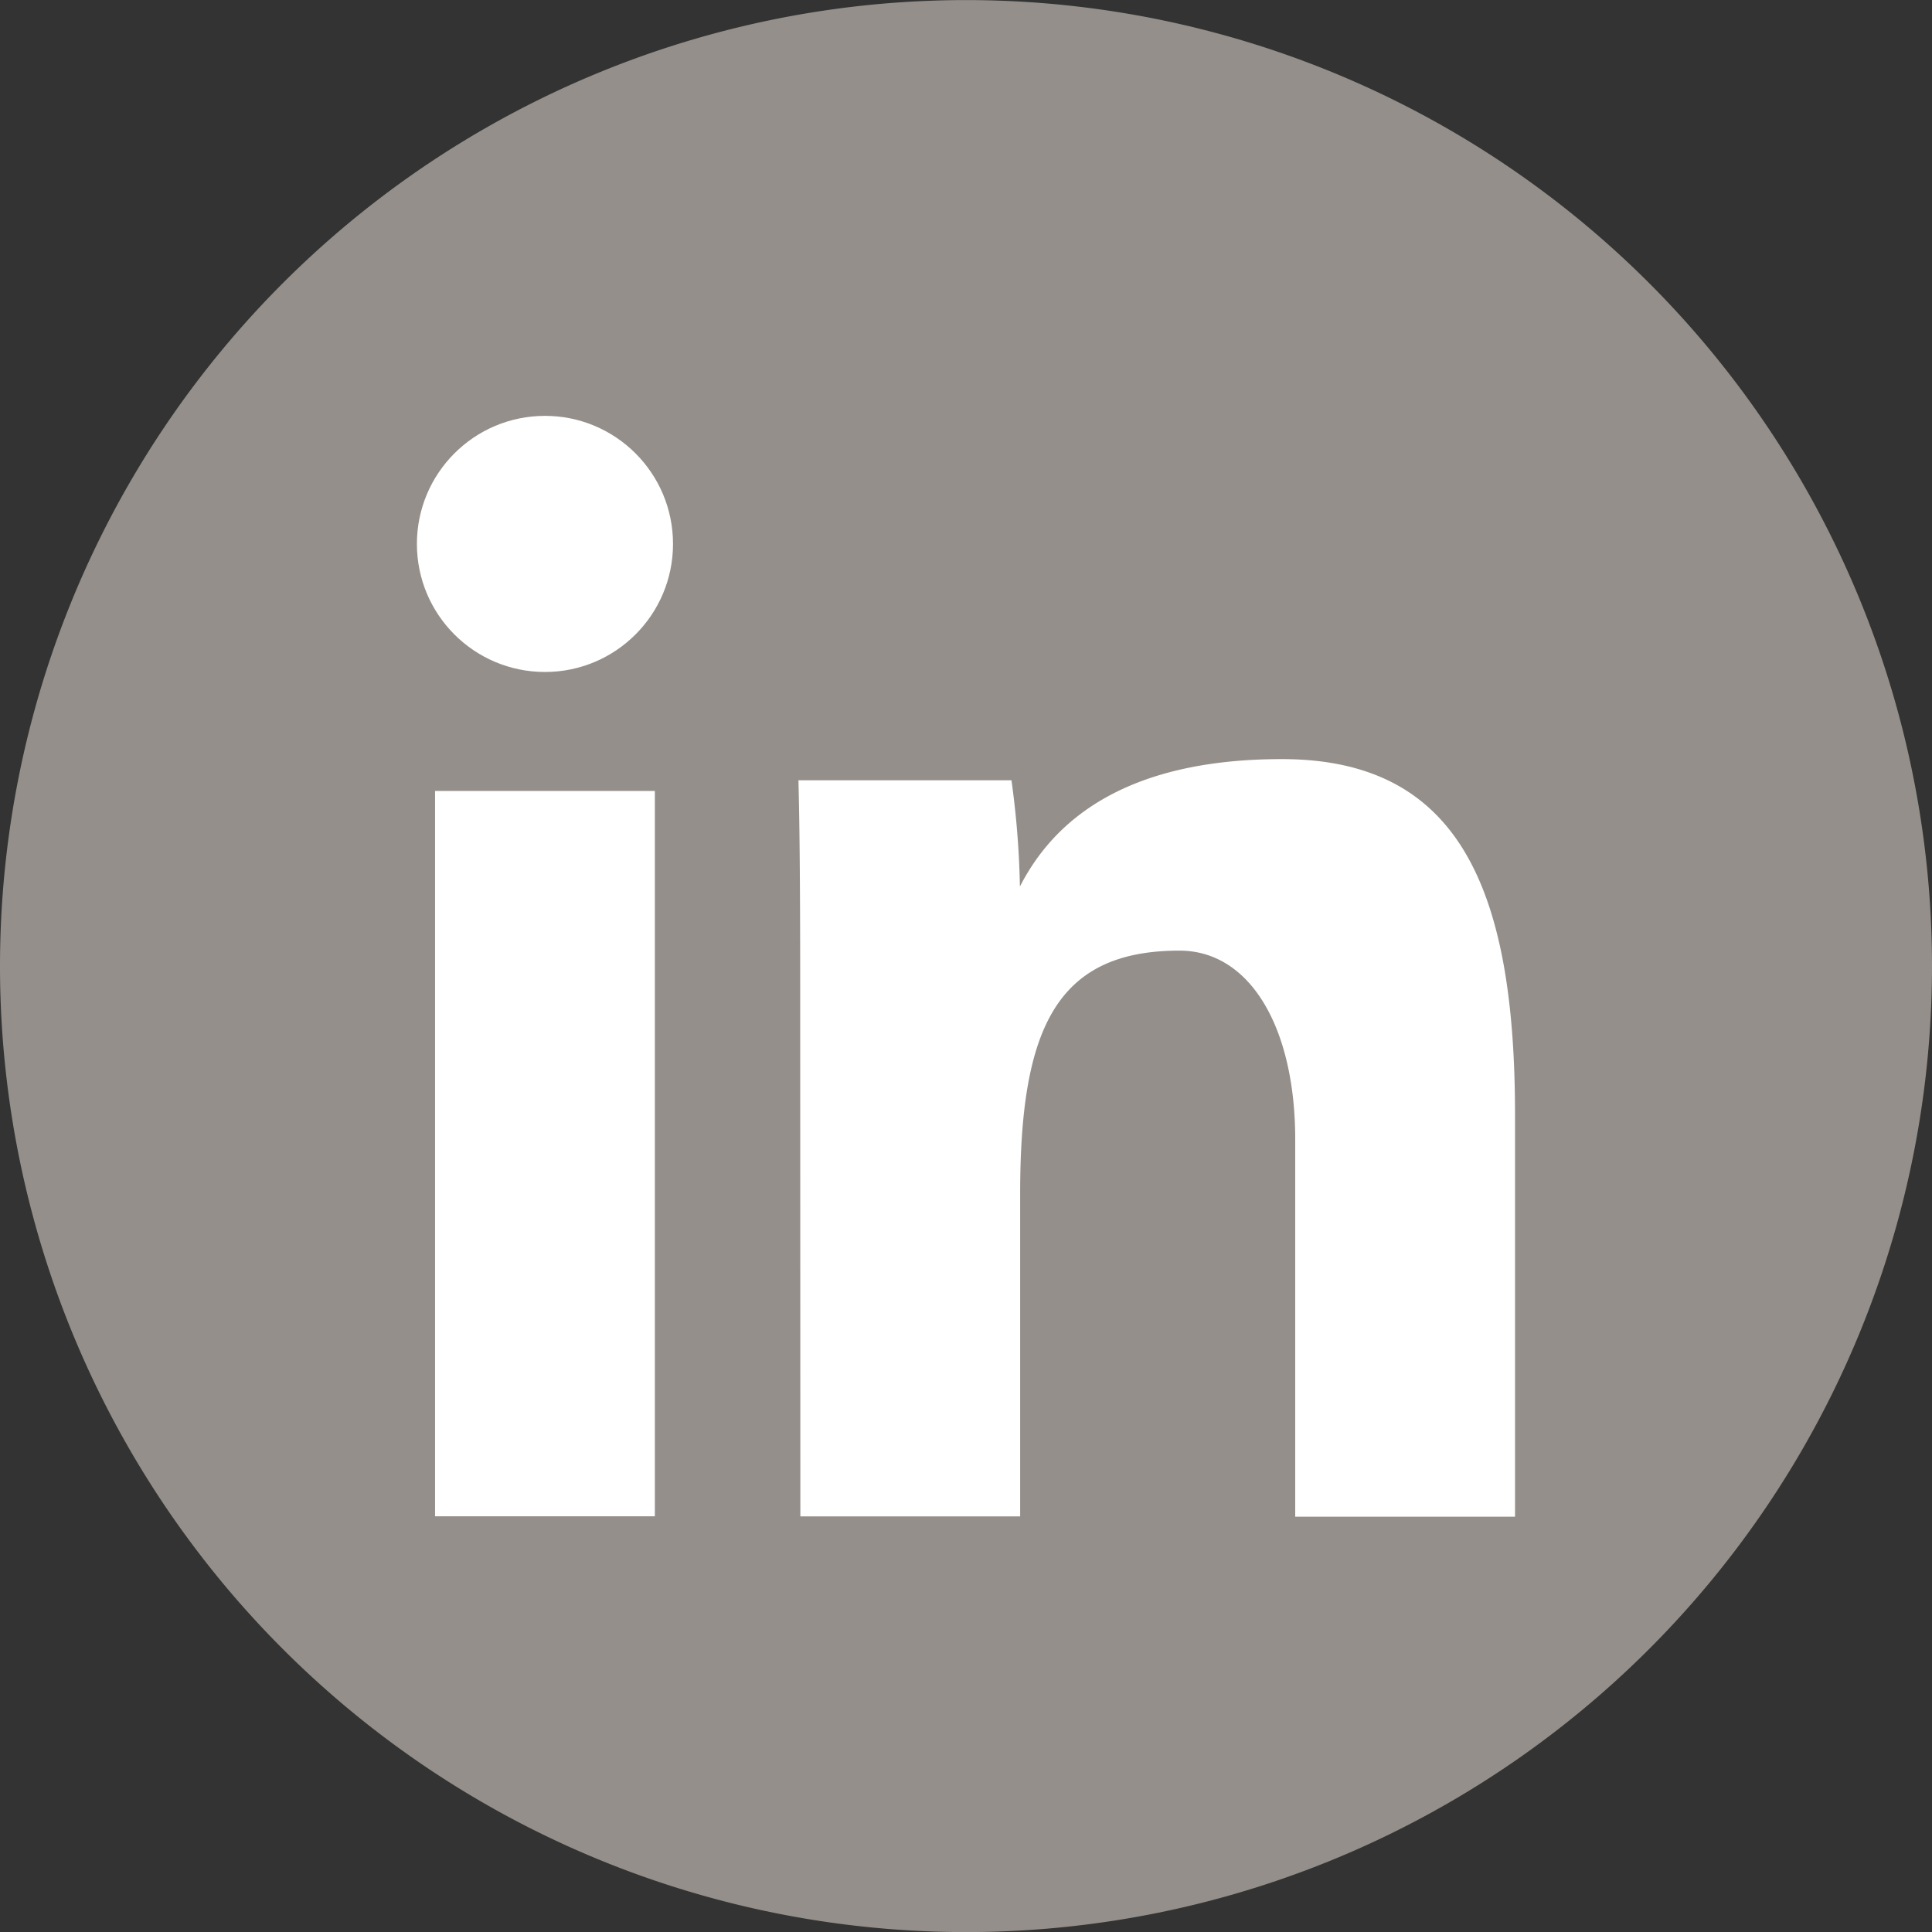 <svg id="Composant_7_1" data-name="Composant 7 – 1" xmlns="http://www.w3.org/2000/svg" width="24.26" height="24.262" viewBox="0 0 24.26 24.262">
  <rect x="0" y="0" width="24.26" height="24.262" fill="#333333" stroke="none"/>
  <defs>
    <style>
      .cls-1 {
        fill: #948f8a;
      }

      .cls-2 {
        fill: #fff;
      }
    </style>
  </defs>
  <g id="Groupe_623" data-name="Groupe 623">
    <g id="Groupe_606" data-name="Groupe 606">
      <path id="Tracé_958" data-name="Tracé 958" class="cls-1" d="M2527.012,335.408v0a12.131,12.131,0,0,1-12.13,12.131h0a12.13,12.13,0,0,1-12.13-12.129v0a12.131,12.131,0,0,1,12.131-12.131h0A12.13,12.13,0,0,1,2527.012,335.408Z" transform="translate(-2502.752 -323.278)"/>
    </g>
    <g id="Groupe_607" data-name="Groupe 607" transform="translate(5.235 5.222)">
      <path id="Tracé_959" data-name="Tracé 959" class="cls-2" d="M2553.022,414.672h2.76v9.108h-2.76Z" transform="translate(-2552.794 -409.962)"/>
      <path id="Tracé_960" data-name="Tracé 960" class="cls-2" d="M2595.036,414.182c0-.96,0-2.12-.022-2.961h2.675a11.116,11.116,0,0,1,.106,1.334c.4-.781,1.264-1.6,3.289-1.6,2.208,0,2.928,1.6,2.928,4.463v5.05h-2.76V415.73c0-1.389-.557-2.37-1.454-2.37-1.555,0-2,.993-2,3.054v4.05h-2.76Z" transform="translate(-2590.223 -406.645)"/>
      <circle id="Ellipse_22" data-name="Ellipse 22" class="cls-2" cx="1.608" cy="1.608" r="1.608"/>
    </g>
  </g>
</svg>
